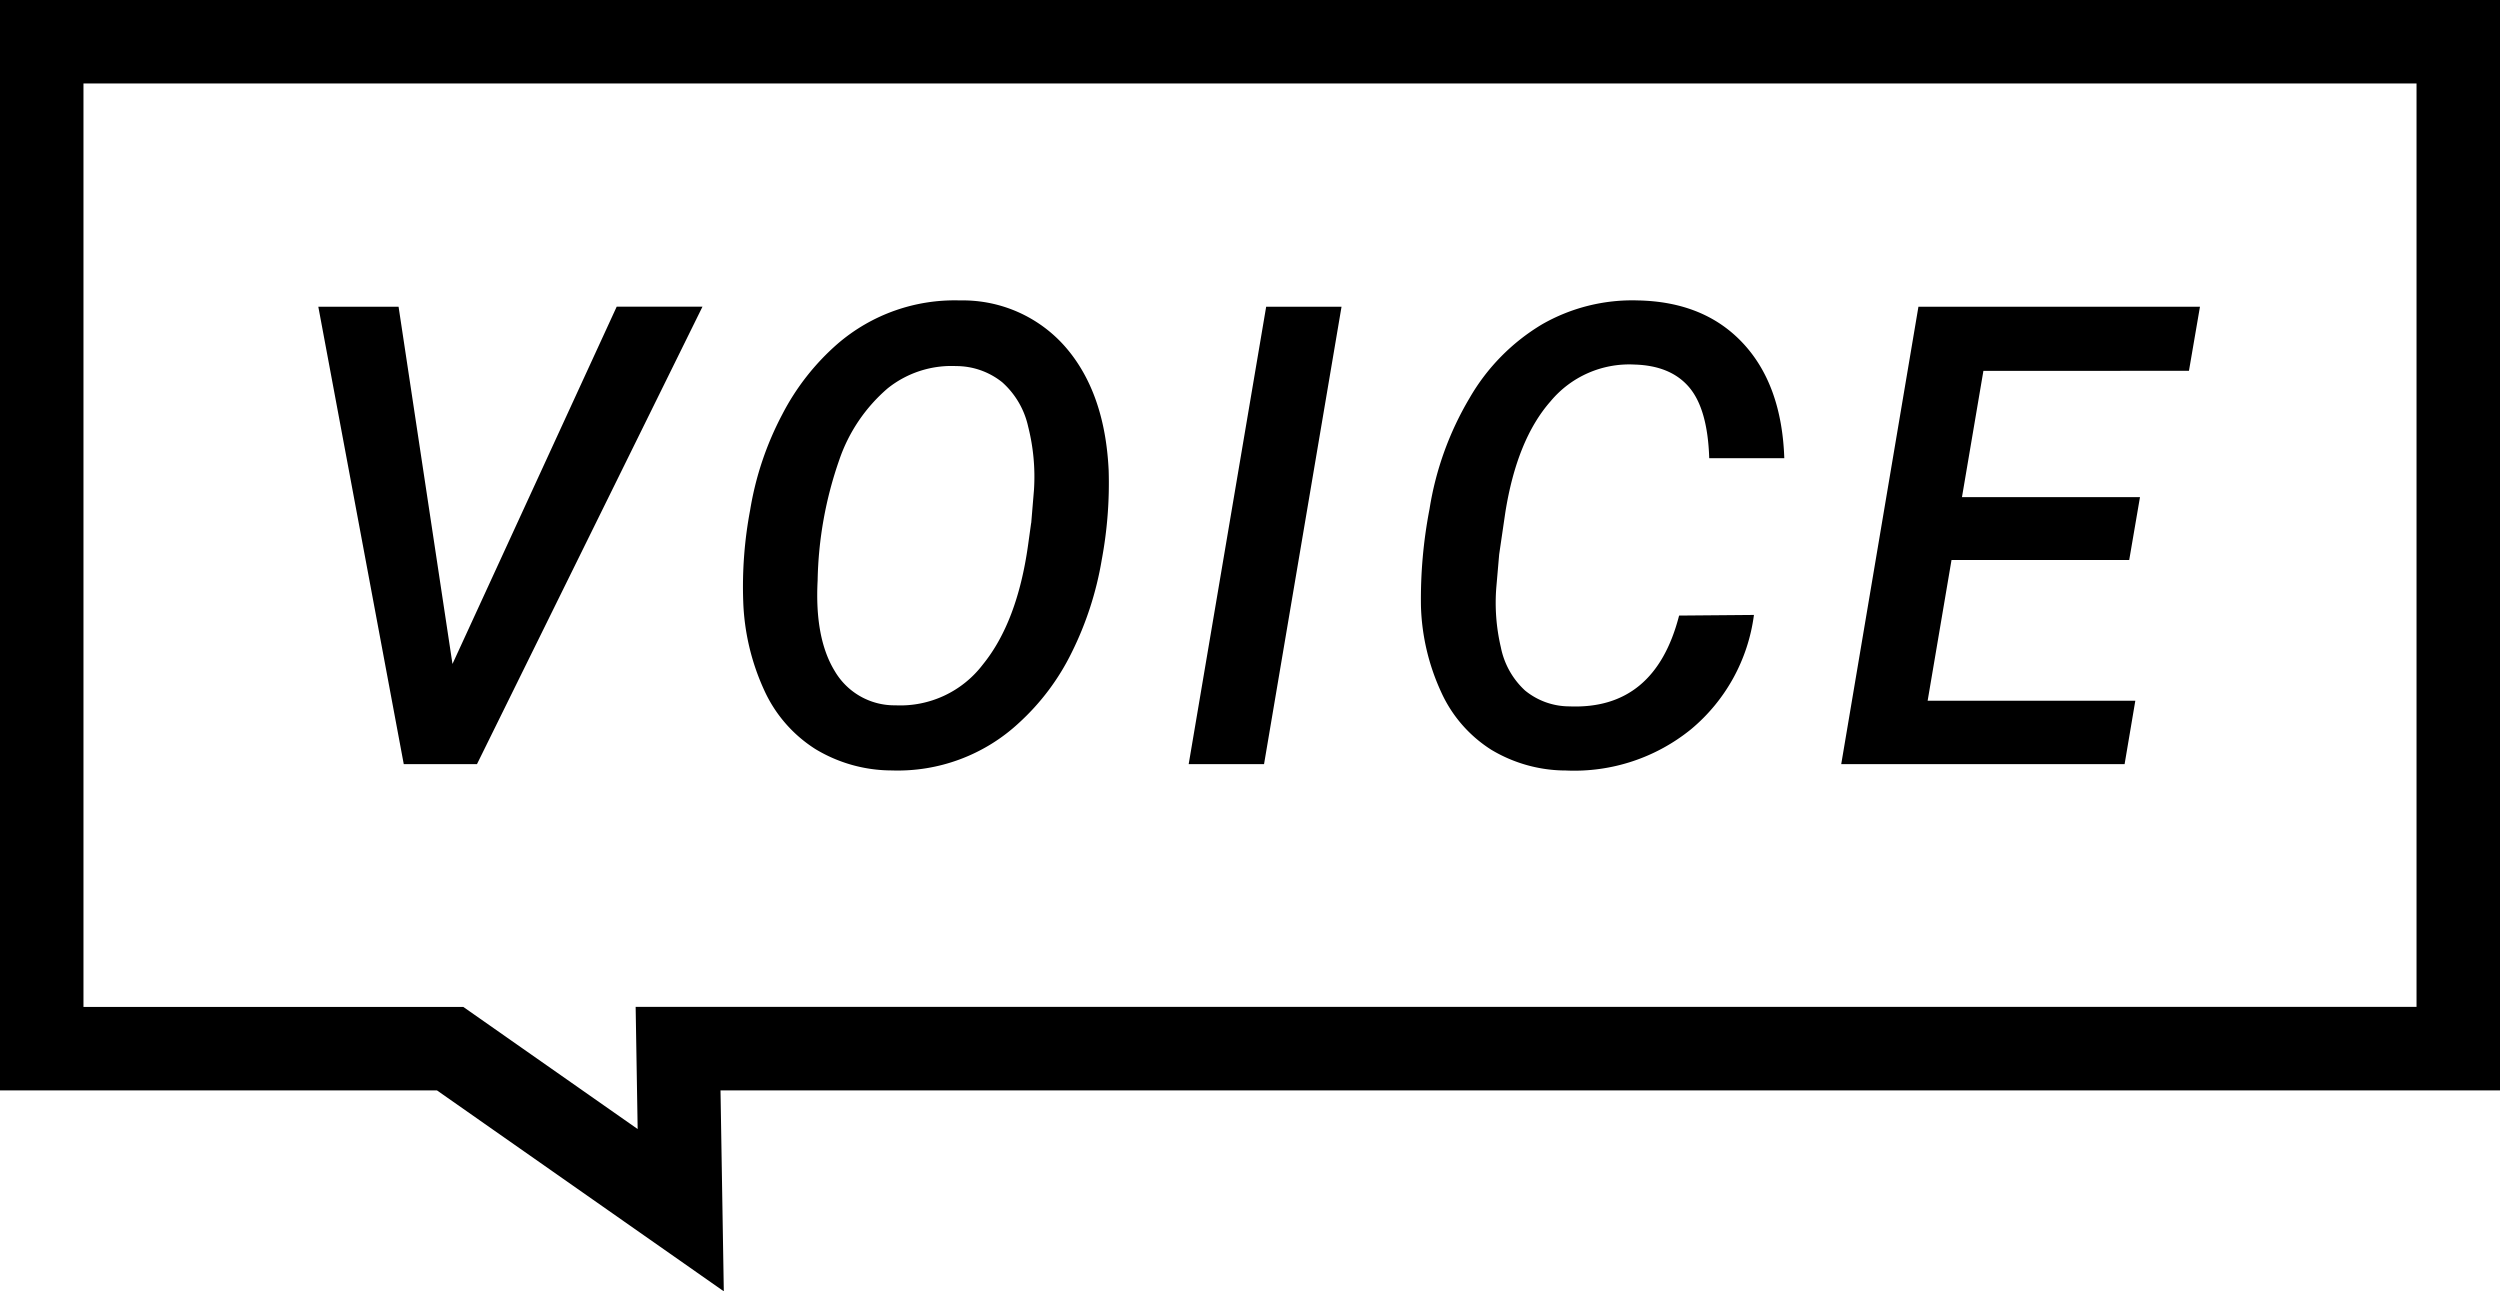 <svg id="h2_voice" xmlns="http://www.w3.org/2000/svg" width="299.5" height="154.7" viewBox="0 0 299.5 154.7">
  <path id="パス_261" data-name="パス 261" d="M69.043,93.757l19.672-42.8H98.992l-27.014,54.8H63.206L52.97,50.96h9.615Z" transform="translate(-14.836 -14.215)"/>
  <path id="パス_262" data-name="パス 262" d="M144.447,106.175a17.733,17.733,0,0,1-9.159-2.563,16.33,16.33,0,0,1-6.147-7.094,27.671,27.671,0,0,1-2.493-10.561,49.484,49.484,0,0,1,.829-10.989,37.378,37.378,0,0,1,3.854-11.459,28.651,28.651,0,0,1,6.624-8.447,21.462,21.462,0,0,1,14.678-5.194,16.3,16.3,0,0,1,12.64,5.609q4.714,5.46,5.153,14.754a49.877,49.877,0,0,1-.829,10.706A39.611,39.611,0,0,1,166,92.043a28.19,28.19,0,0,1-6.334,8.447,21.326,21.326,0,0,1-15.23,5.685Zm16.7-29.625.332-3.992a24.455,24.455,0,0,0-.7-7.584,9.995,9.995,0,0,0-3.1-5.3,8.819,8.819,0,0,0-5.526-1.941A12.222,12.222,0,0,0,143.95,60.4a19.665,19.665,0,0,0-5.8,8.579,46.147,46.147,0,0,0-2.59,14.457q-.363,6.89,2.051,10.837a8.285,8.285,0,0,0,7.266,4.1,12.427,12.427,0,0,0,10.478-4.89q4.124-5.077,5.415-14.3l.366-2.632Z" transform="translate(-37.608 -13.876)"/>
  <path id="パス_263" data-name="パス 263" d="M212.958,105.761H203.93l9.283-54.8h9.028Z" transform="translate(-61.526 -14.215)"/>
  <path id="パス_264" data-name="パス 264" d="M284.091,87.547a21.423,21.423,0,0,1-7.522,13.683,22.186,22.186,0,0,1-15.009,4.952,17.409,17.409,0,0,1-8.938-2.487,15.948,15.948,0,0,1-6-6.907A26.352,26.352,0,0,1,244.2,86.531a56.759,56.759,0,0,1,1.029-11.687,37.431,37.431,0,0,1,4.787-13.269,24.572,24.572,0,0,1,8.7-8.848,21.73,21.73,0,0,1,11.466-2.86q7.967.155,12.606,5.139t4.939,13.759h-8.993q-.186-5.875-2.4-8.489t-6.589-2.728a12.248,12.248,0,0,0-10.015,4.4q-4.041,4.59-5.429,13.352l-.732,5-.332,3.833a23.3,23.3,0,0,0,.532,7.28A9.563,9.563,0,0,0,256.67,96.6a8.4,8.4,0,0,0,5.319,1.9q10.236.414,13.137-10.879l8.952-.076Z" transform="translate(-73.969 -13.876)"/>
  <path id="パス_265" data-name="パス 265" d="M351.611,81.3H330.323l-2.86,16.86h24.88l-1.285,7.6H317.11l9.249-54.8h33.728l-1.319,7.681H334.143l-2.569,15.134H352.9L351.611,81.3Z" transform="translate(-96.531 -14.215)"/>
  <path id="パス_266" data-name="パス 266" d="M294.5,5H5V125.627H53.923L81.552,144.98l-.318-19.354H294.5Z" fill="none" stroke="#000" stroke-width="10"/>
</svg>
